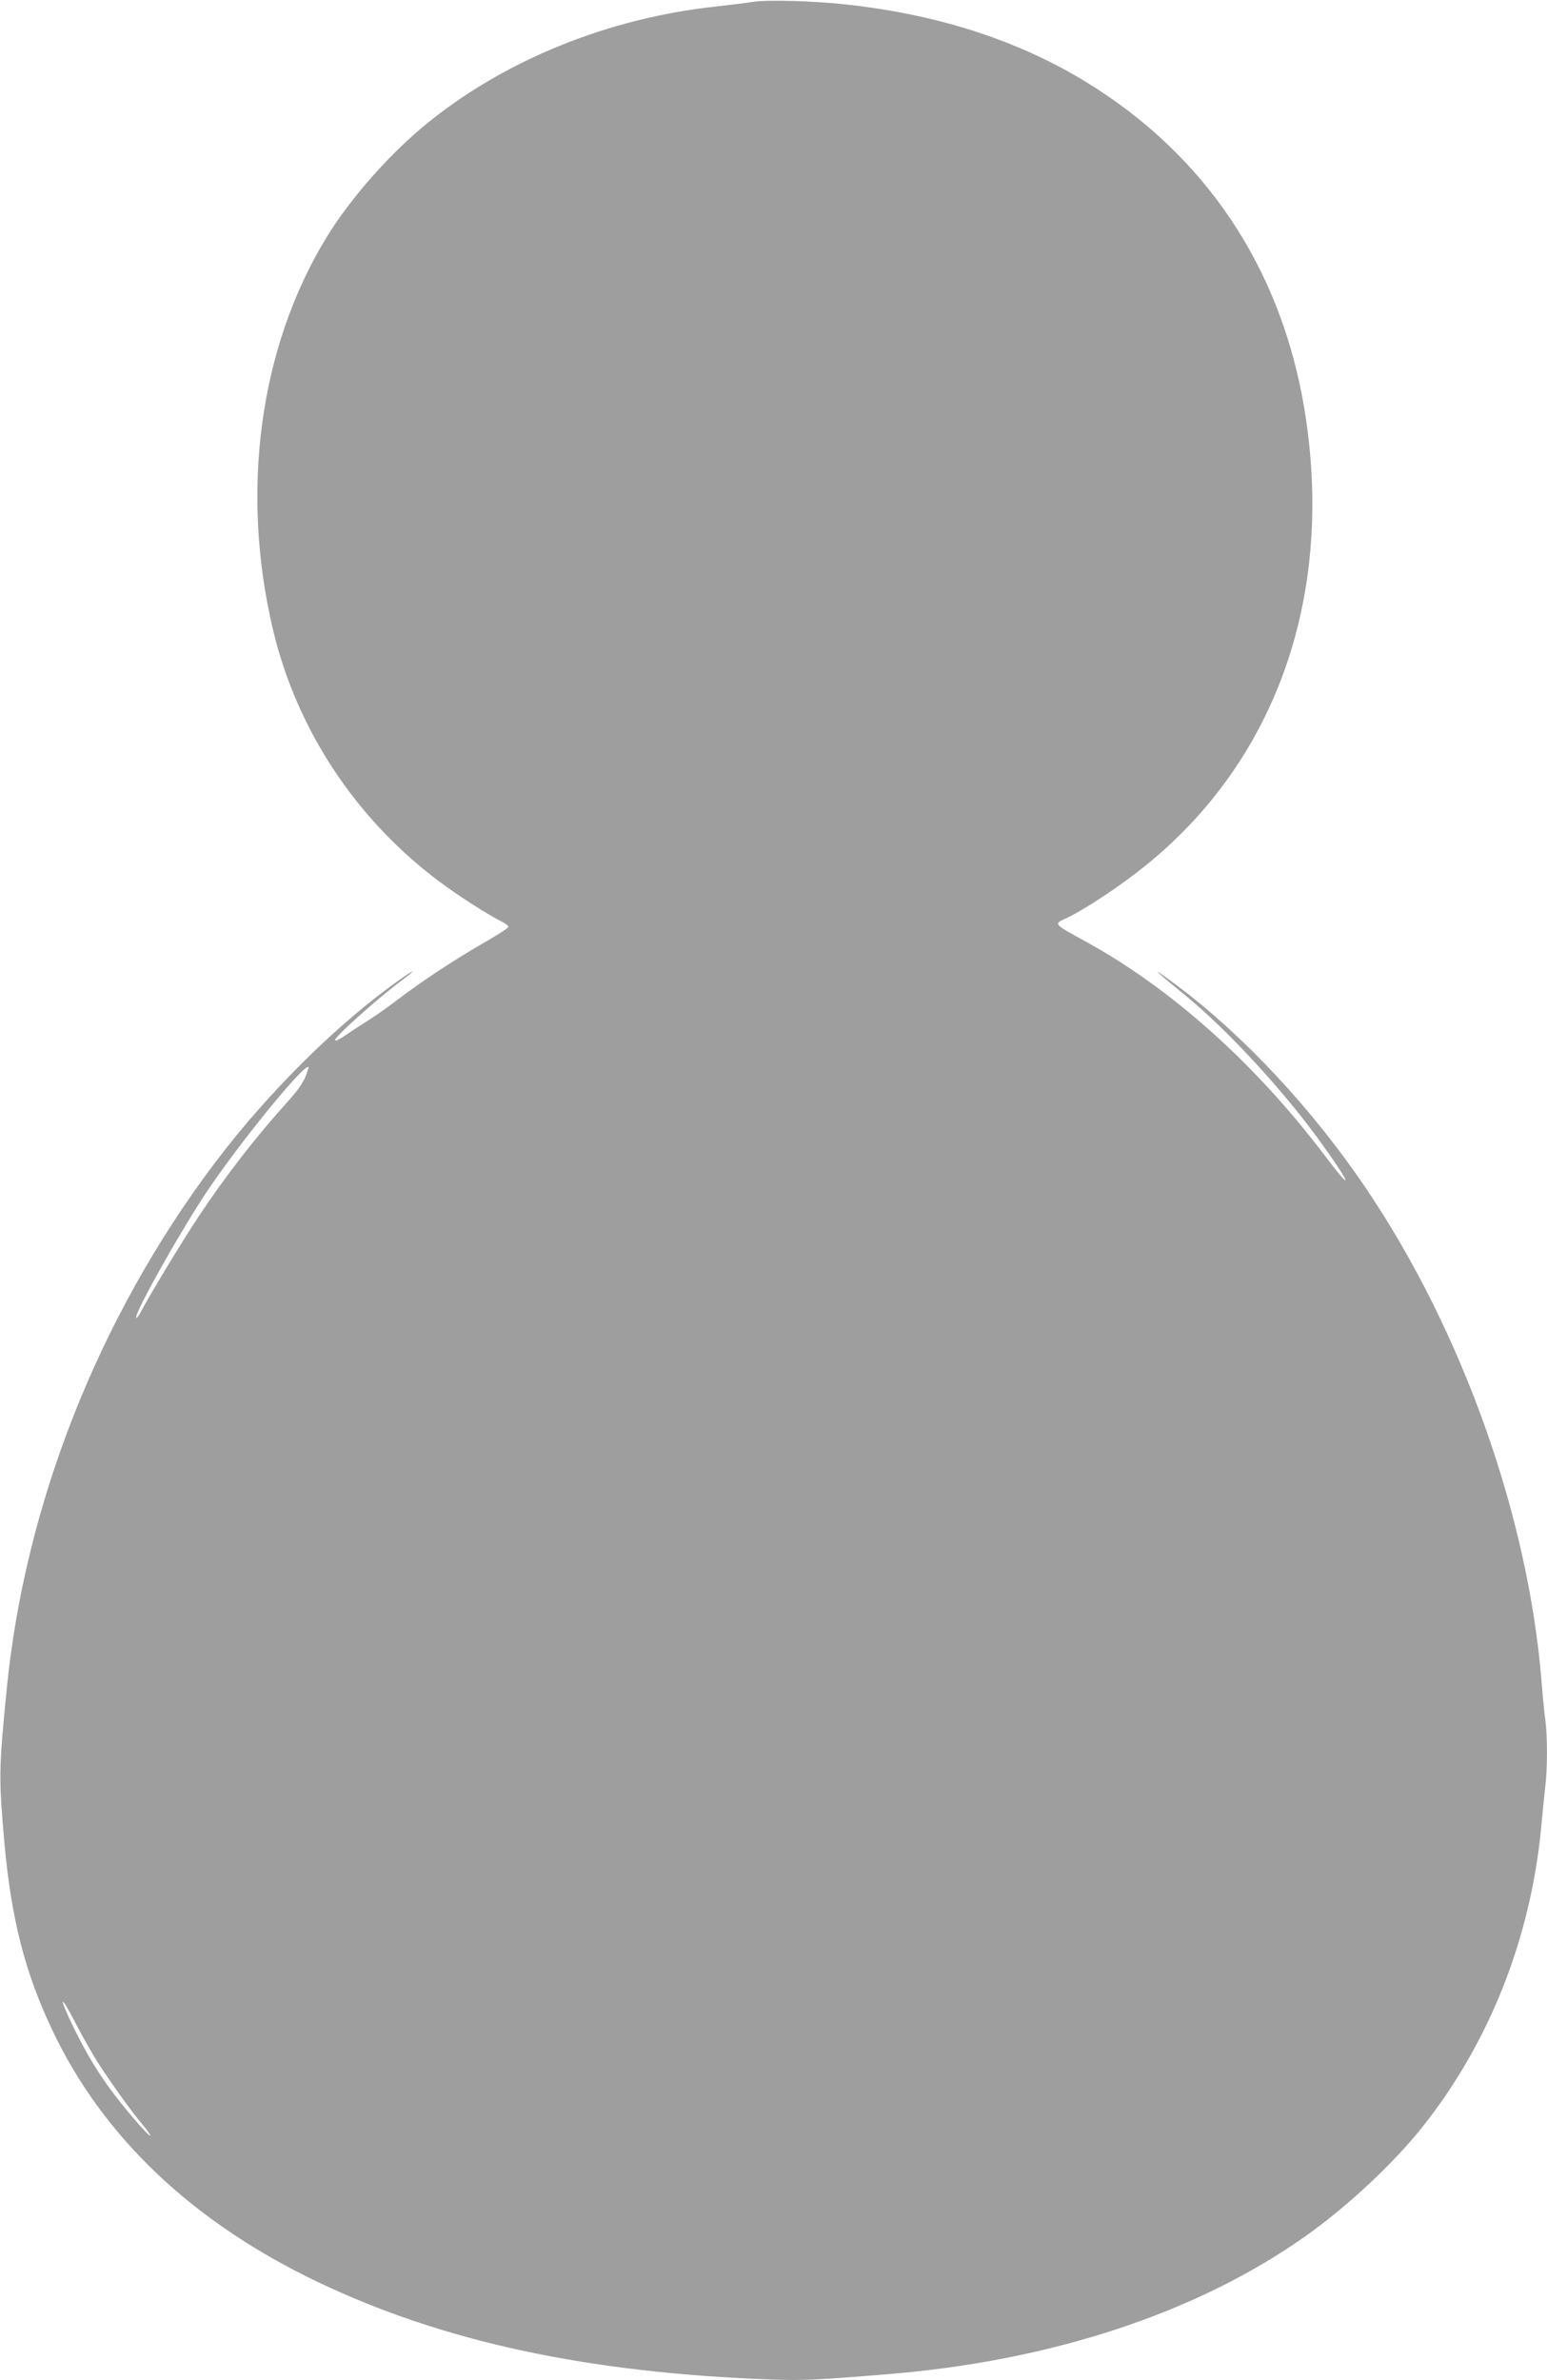 <?xml version="1.0" standalone="no"?>
<!DOCTYPE svg PUBLIC "-//W3C//DTD SVG 20010904//EN"
 "http://www.w3.org/TR/2001/REC-SVG-20010904/DTD/svg10.dtd">
<svg version="1.0" xmlns="http://www.w3.org/2000/svg"
 width="832pt" height="1280pt" viewBox="0 0 832 1280"
 preserveAspectRatio="xMidYMid meet">
<g transform="translate(0,1280) scale(0.1,-0.1)"
fill="#9e9e9e" stroke="none">
<path d="M4050 12790 c-30 -5 -120 -16 -200 -25 -574 -62 -1126 -284 -1545
-622 -205 -165 -420 -408 -551 -623 -358 -588 -463 -1362 -285 -2110 127 -532
443 -1012 887 -1346 105 -79 262 -180 349 -224 17 -9 30 -20 29 -25 0 -6 -63
-46 -140 -90 -160 -93 -318 -197 -454 -300 -52 -40 -126 -92 -165 -116 -38
-24 -92 -59 -118 -77 -26 -19 -51 -31 -55 -27 -11 11 223 221 361 324 76 57
73 63 -4 9 -341 -239 -720 -615 -1008 -998 -621 -826 -1017 -1830 -1115 -2825
-43 -437 -43 -474 -12 -830 37 -405 110 -692 256 -1000 272 -576 753 -1033
1422 -1354 675 -324 1458 -493 2452 -528 157 -6 245 -2 611 28 893 71 1685
334 2270 753 218 156 458 381 610 571 364 455 590 1025 645 1630 6 66 15 156
20 200 13 101 13 273 1 367 -6 40 -15 136 -21 213 -73 887 -427 1880 -944
2645 -287 425 -658 822 -1016 1090 -153 114 -137 95 46 -54 233 -191 541 -527
742 -810 154 -215 159 -253 8 -52 -372 493 -824 898 -1286 1152 -177 97 -174
94 -107 125 97 45 292 174 427 283 695 561 1007 1428 864 2401 -111 756 -497
1369 -1118 1773 -380 248 -832 401 -1356 458 -172 19 -423 26 -500 14z m-2390
-5732 c0 -2 -8 -24 -18 -50 -11 -29 -46 -79 -88 -125 -180 -199 -344 -411
-491 -633 -83 -125 -268 -431 -307 -508 -10 -19 -20 -32 -23 -29 -16 17 262
510 403 713 201 291 524 680 524 632z m-1156 -5314 c56 -94 199 -296 264 -372
25 -29 43 -55 40 -57 -7 -8 -153 163 -221 258 -74 103 -127 193 -193 327 -74
152 -75 186 -1 45 34 -66 84 -156 111 -201z"/>
</g>
</svg>
